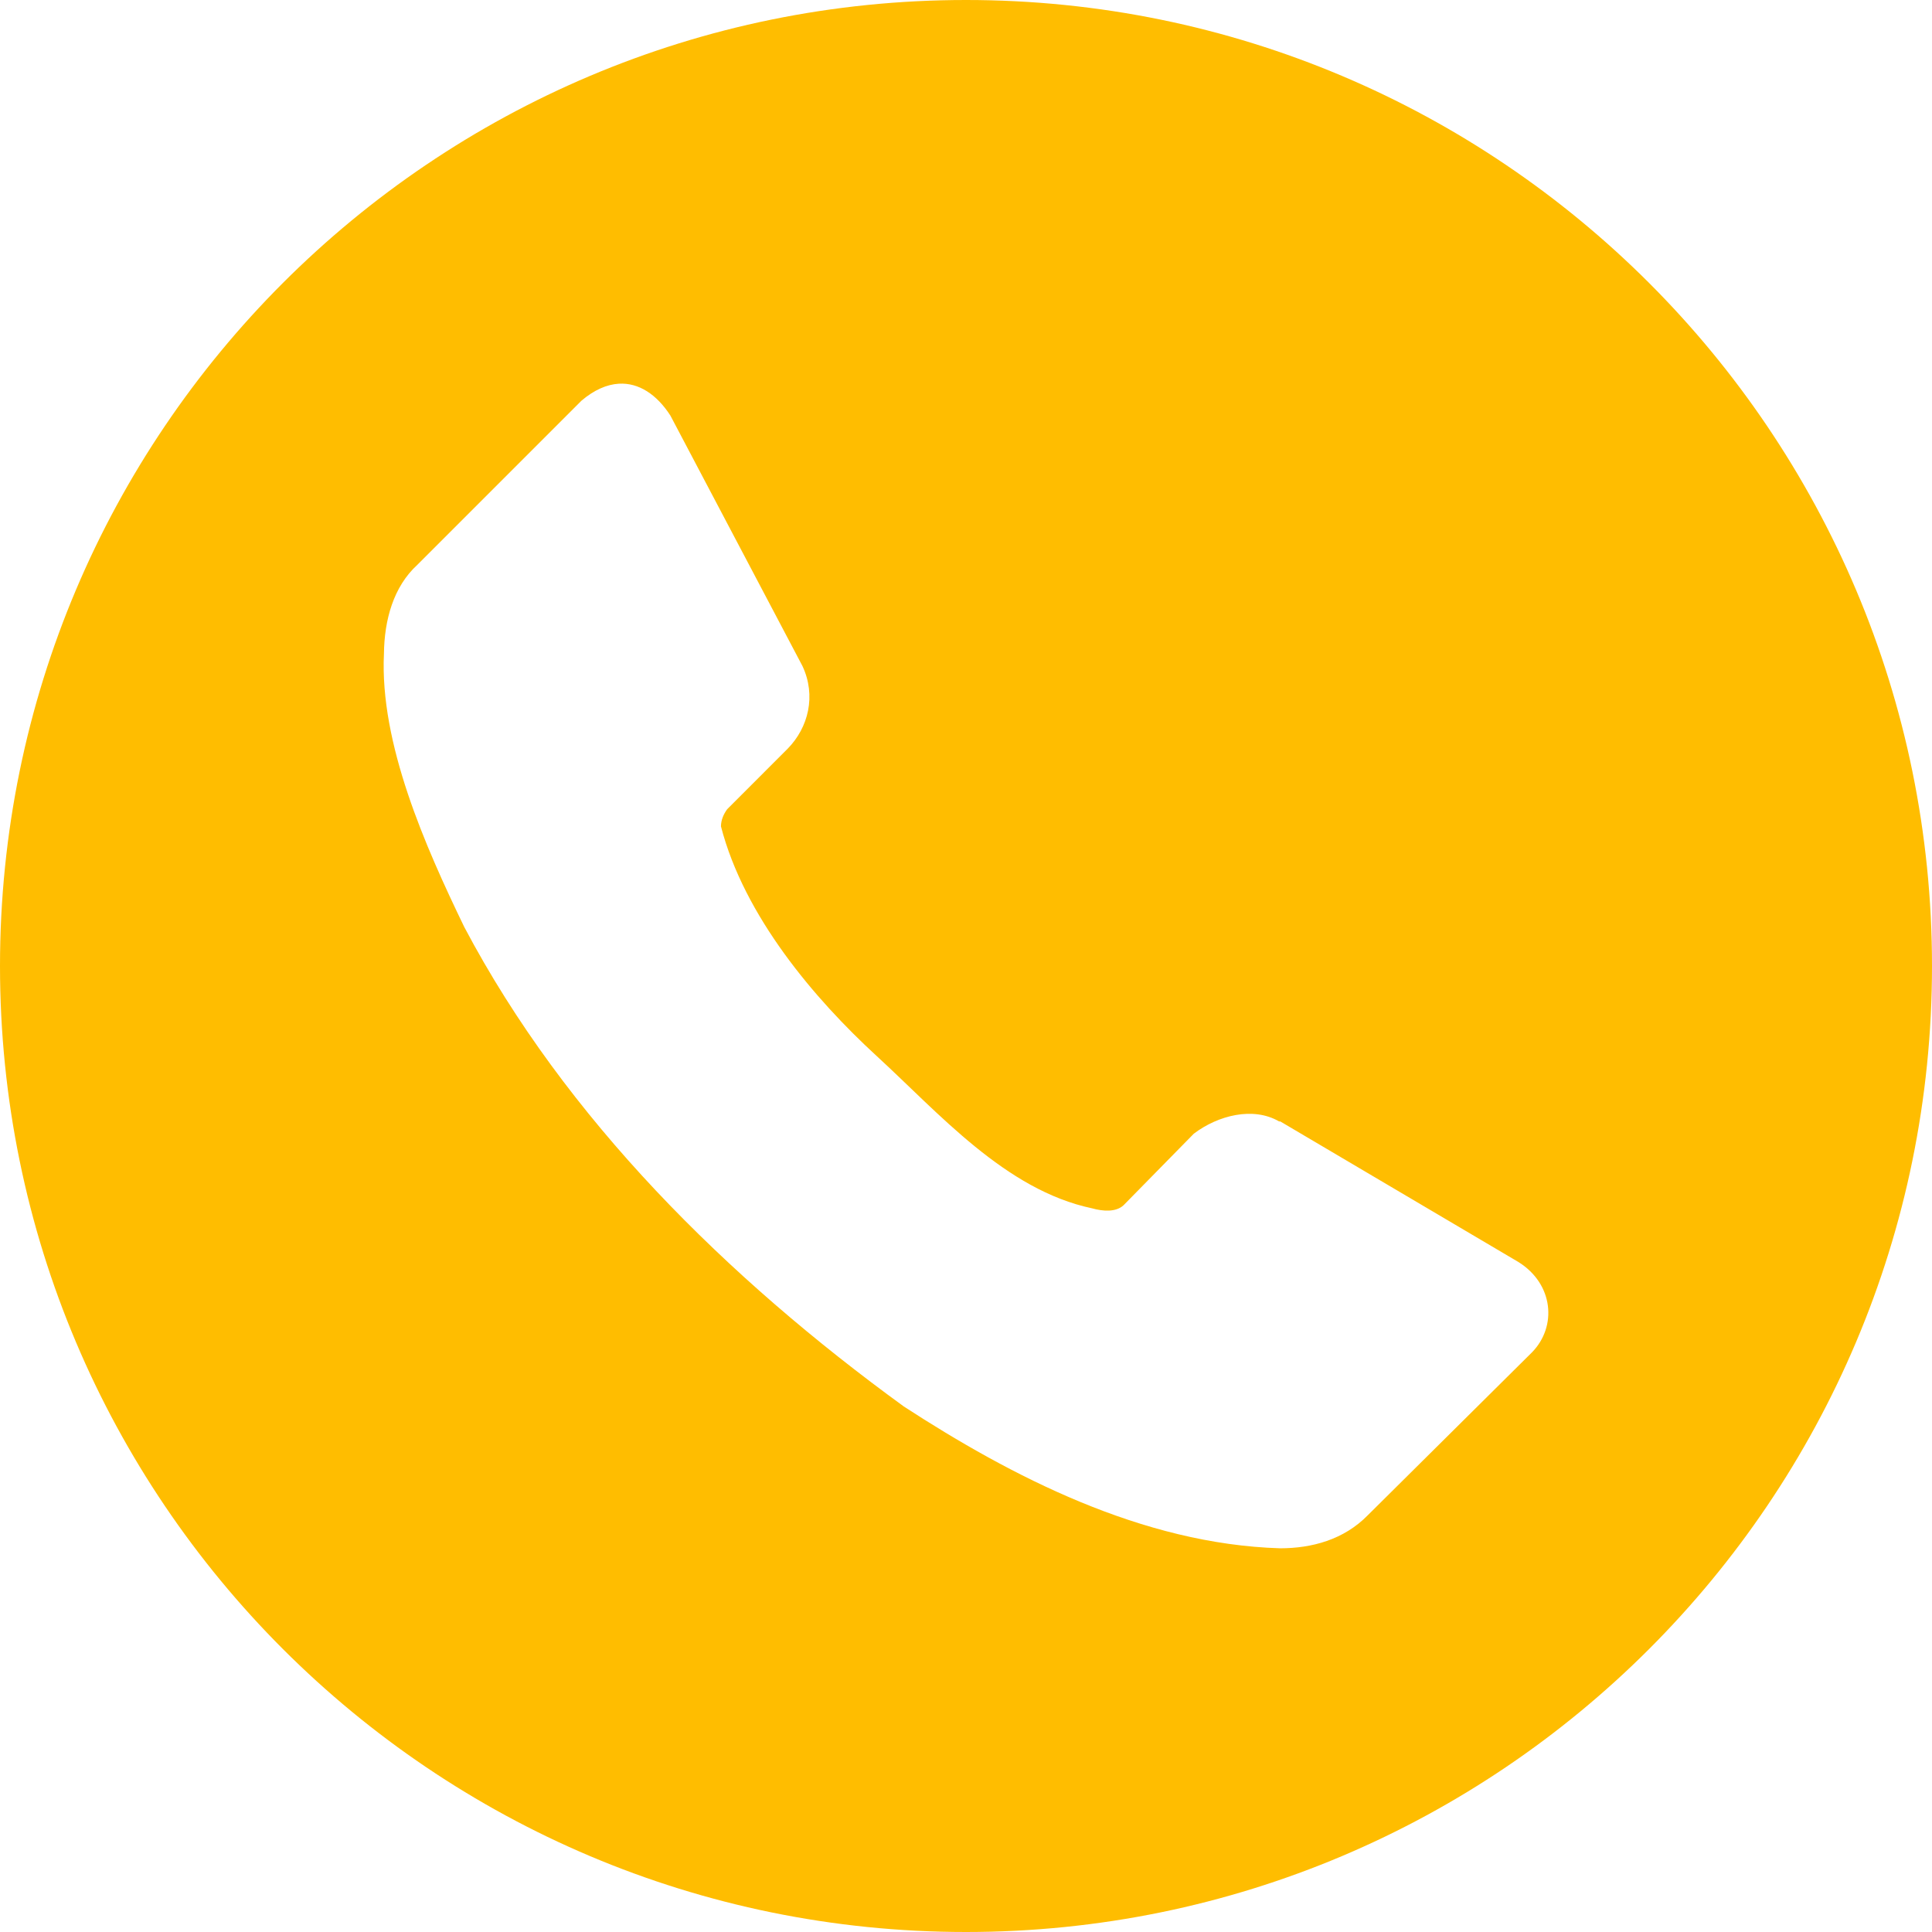 <?xml version="1.0" encoding="UTF-8"?> <svg xmlns="http://www.w3.org/2000/svg" width="160" height="160" viewBox="0 0 160 160" fill="none"><path d="M80 0C35.817 0 0 35.817 0 80C0 124.183 35.817 160 80 160C124.183 160 160 124.183 160 80C160 35.817 124.183 0 80 0ZM51.25 31.777C52.898 31.68 54.388 32.665 55.518 34.414L66.455 55.156C67.607 57.614 66.952 60.246 65.234 62.002L60.225 67.012C59.916 67.435 59.712 67.912 59.707 68.437C61.628 75.874 67.456 82.734 72.598 87.451C77.74 92.168 83.266 98.555 90.439 100.068C91.326 100.316 92.412 100.404 93.047 99.814L98.867 93.887C100.876 92.364 103.783 91.626 105.928 92.871H106.025L125.761 104.522C128.659 106.337 128.959 109.847 126.885 111.983L113.291 125.469C111.284 127.527 108.617 128.22 106.026 128.223C94.566 127.879 83.738 122.255 74.844 116.475C60.245 105.854 46.854 92.682 38.447 76.768C35.223 70.094 31.436 61.58 31.797 54.131C31.829 51.329 32.587 48.584 34.561 46.778L48.154 33.184C49.213 32.283 50.261 31.836 51.25 31.777V31.777Z" fill="#FFBD00"></path></svg> 